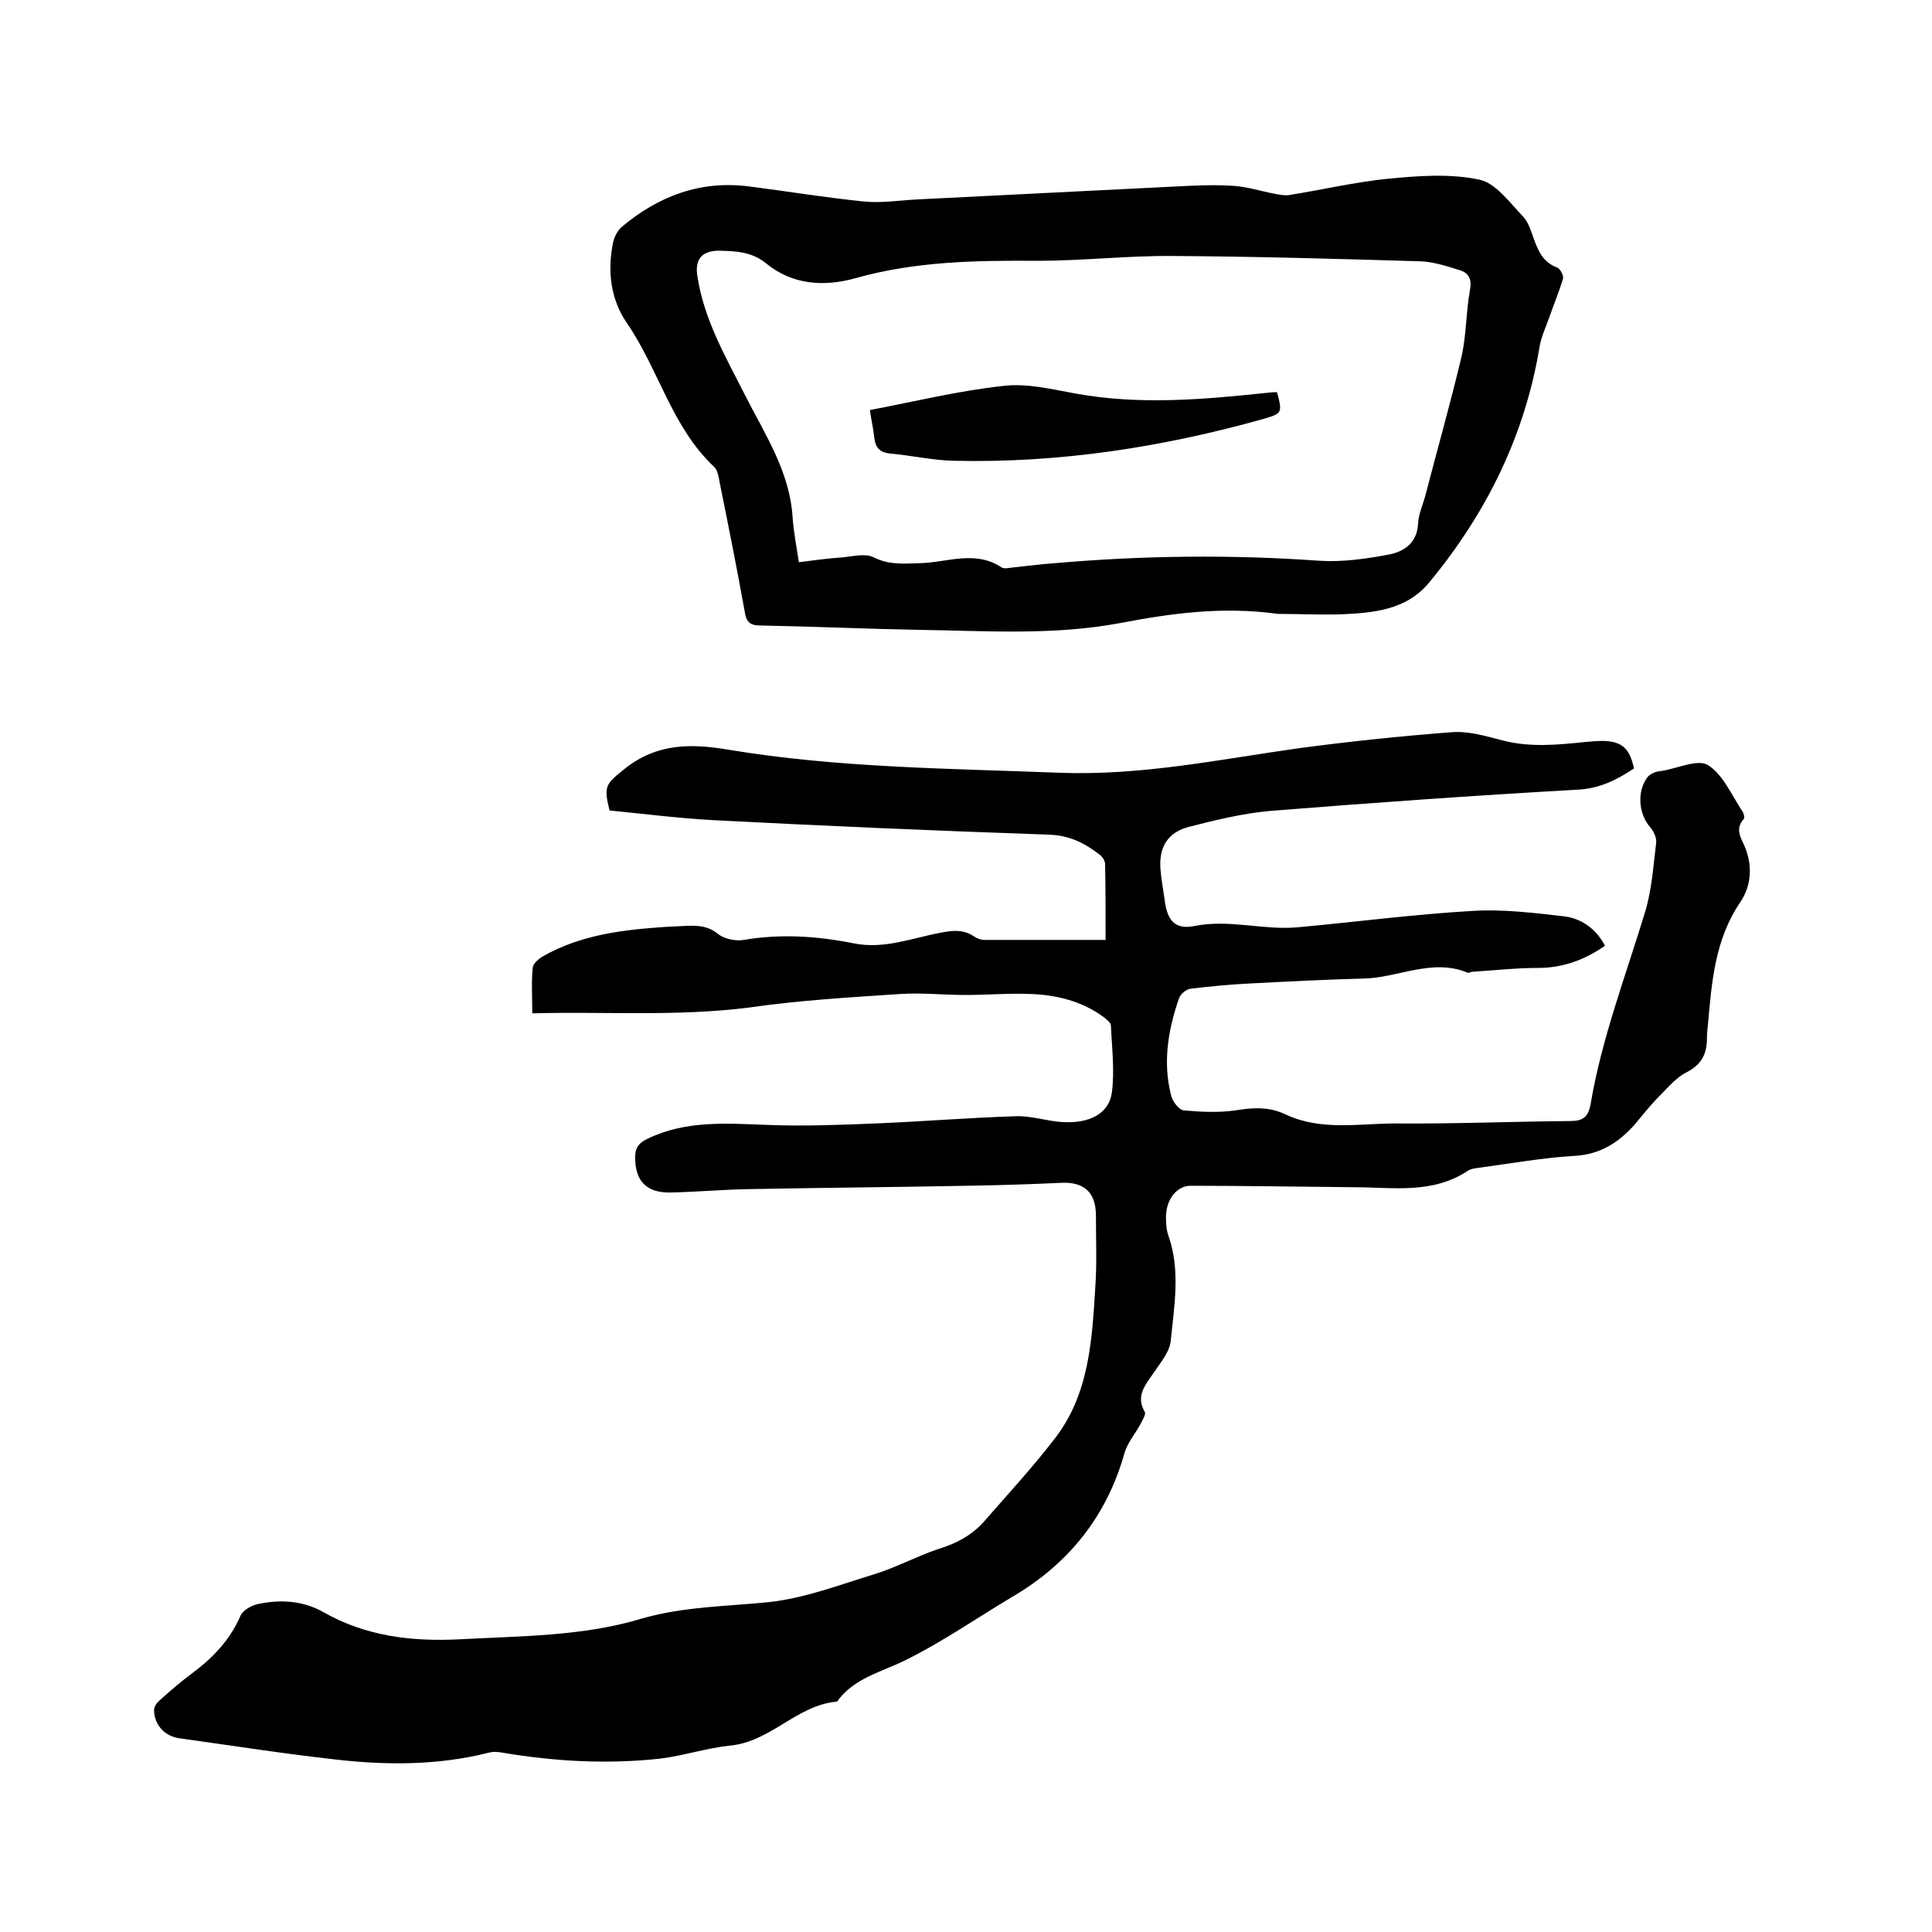 <svg enable-background="new 0 0 400 400" viewBox="0 0 400 400" xmlns="http://www.w3.org/2000/svg"><path d="m110.2 209.8c0-3.4-.2-6.5.1-9.5.1-.8 1.2-1.8 2.1-2.3 7.9-4.5 16.6-5.5 25.4-6.1 1.4-.1 2.7-.1 4.1-.2 2.4-.1 4.6-.1 6.8 1.7 1.3 1 3.6 1.5 5.3 1.2 7.6-1.3 15.2-.8 22.7.7 6.4 1.3 12.1-1.1 18.1-2.2 2.5-.5 4.7-.7 6.9.8.6.4 1.4.7 2.1.7h25.1c0-5.4 0-10.6-.1-15.7 0-.7-.6-1.6-1.2-2-3.1-2.4-6.3-4-10.6-4.1-23.2-.8-46.3-1.8-69.4-3-7.2-.4-14.3-1.3-21.4-2-1.3-5.2-.7-5.5 3.1-8.6 6.6-5.3 13.7-5.3 21.4-4 22.8 3.8 45.9 3.9 68.9 4.8 16.9.6 33-2.8 49.4-5.1 10.5-1.4 21-2.5 31.5-3.3 3.5-.3 7.1.8 10.6 1.7 5.8 1.5 11.5.9 17.3.3 1.2-.1 2.3-.2 3.5-.2 3.9.1 5.5 1.5 6.4 5.7-3.6 2.4-7.2 4.2-11.8 4.4-21.2 1.2-42.4 2.7-63.6 4.4-5.6.5-11.3 1.9-16.8 3.3-4.5 1.2-6.3 4.4-5.8 9.2.2 1.9.5 3.8.8 5.7.5 4.3 2 6.5 6.3 5.6 7.2-1.4 14.1.9 21.1.3 12.1-1.1 24.2-2.7 36.3-3.4 6.3-.4 12.7.4 18.9 1.1 3.6.4 6.7 2.5 8.6 6.1-4.3 3-8.8 4.6-13.9 4.6-4.5 0-9 .5-13.6.8-.3 0-.7.3-.9.2-7.4-3.1-14.5 1.1-21.7 1.2-7.7.2-15.4.6-23.1 1-4.2.2-8.4.6-12.6 1.1-.9.1-2.1 1.1-2.4 2-2.3 6.6-3.4 13.4-1.6 20.2.3 1.2 1.6 2.9 2.6 3 3.5.3 7.1.5 10.6 0 3.7-.6 7-.8 10.4.8 7.4 3.5 15.2 1.9 22.8 1.9 12.1.1 24.1-.4 36.2-.5 2.6 0 3.7-.8 4.2-3.4 2.3-13.7 7.3-26.7 11.3-39.9 1.4-4.6 1.7-9.5 2.3-14.4.1-1-.6-2.4-1.3-3.2-2.4-2.8-2.7-7.4-.5-10.3.4-.5 1-.8 1.5-1s1-.2 1.5-.3c3.2-.5 7.4-2.5 9.5-1.2 3.1 1.9 4.9 6.2 7.1 9.5.3.4.6 1.4.3 1.7-1.8 2-.6 3.8.2 5.6 1.7 4 1.4 8.2-.9 11.6-5.3 7.8-5.9 16.6-6.7 25.4-.1.9-.2 1.9-.2 2.8 0 3.2-1.1 5.4-4.2 7-2.2 1.1-3.9 3.2-5.7 5-1.9 1.9-3.5 4-5.2 6-3.3 3.6-7 6-12.2 6.3-6.7.4-13.4 1.6-20.1 2.5-.7.1-1.5.2-2.1.6-7.4 4.9-15.6 3.4-23.7 3.4-11.2-.1-22.4-.3-33.7-.3-2.9 0-5.1 2.9-5.1 6.5 0 1.4.1 2.8.6 4.1 2.4 7.1 1.1 14.3.4 21.4-.2 2.4-2.2 4.7-3.6 6.8-1.7 2.5-3.7 4.7-1.8 8 .3.5-.4 1.6-.8 2.4-1.1 2.1-2.8 4-3.4 6.2-3.7 13.1-11.6 22.9-23.2 29.7-7.4 4.4-14.4 9.3-22.1 13.1-5 2.5-10.7 3.7-14.2 8.6-8.3.7-13.7 8.3-22.1 9.1-4.9.5-9.6 2.1-14.5 2.7-10.9 1.2-21.7.6-32.5-1.2-1-.2-2.1-.3-3.1 0-10.4 2.6-21 2.6-31.5 1.4-10.8-1.2-21.6-2.9-32.4-4.4-3.1-.4-5.3-2.8-5.3-5.9 0-.7.6-1.5 1.2-2 2.1-1.9 4.3-3.8 6.6-5.5 4.3-3.2 7.9-6.9 10.1-12 .5-1.1 2.2-2.1 3.6-2.4 4.7-1 9.4-.7 13.6 1.7 8.8 5 18.3 6.1 28.2 5.6 12.7-.7 25.5-.6 37.7-4.3 8.7-2.5 17.5-2.5 26.3-3.4 7.4-.8 14.7-3.6 21.9-5.8 4.5-1.4 8.7-3.7 13.2-5.2 3.9-1.2 7.2-3 9.8-6.1 4.7-5.4 9.6-10.7 14-16.4 7.5-9.4 8-20.9 8.7-32.2.3-4.7.1-9.5.1-14.3 0-4.9-2.5-7.1-7.4-6.8-6.4.3-12.9.5-19.3.6-15.1.3-30.3.4-45.4.7-5.4.1-10.8.6-16.2.7-4.9 0-7.1-2.5-7.1-7.3 0-2 .8-3 2.5-3.8 8-3.9 16.4-3.2 24.9-2.9 7.5.3 15 0 22.4-.3 9.7-.4 19.4-1.2 29.1-1.5 3.1-.1 6.3 1 9.4 1.2 5.7.4 9.8-1.7 10.4-6.1.6-4.6 0-9.3-.2-13.9 0-.6-1-1.3-1.6-1.8-4.4-3.2-9.6-4.5-14.9-4.7-4.5-.2-9.1.2-13.6.2s-9.1-.5-13.6-.2c-10.4.7-20.9 1.3-31.2 2.8-15.1 1.9-29.8.8-44.9 1.2z"/><path d="m264.6 127.1c-11.6-1.6-22.2-.1-32.7 1.9-13.9 2.6-27.8 1.6-41.8 1.4-10.9-.2-21.8-.7-32.7-.9-2.2 0-2.9-.8-3.2-2.8-1.6-8.9-3.4-17.9-5.2-26.8-.2-1.1-.4-2.5-1.1-3.2-8.8-8.2-11.5-20.2-18.1-29.8-3.3-4.8-4.1-10.6-2.9-16.5.2-1.2.9-2.6 1.8-3.4 7.6-6.4 16.3-9.7 26.4-8.4 7.9 1 15.7 2.3 23.6 3.1 3.6.4 7.4-.2 11-.4 18-.9 35.9-1.8 53.9-2.7 4-.2 8-.4 12-.1 2.8.2 5.5 1.1 8.2 1.6 1 .2 2.1.4 3 .3 6.9-1.1 13.7-2.7 20.6-3.4 6.3-.6 12.8-1.1 18.9.2 3.4.7 6.3 4.8 9.1 7.7 1.2 1.3 1.7 3.4 2.4 5.2.9 2.4 2 4.3 4.6 5.3.6.2 1.4 1.7 1.2 2.3-.8 2.7-1.9 5.3-2.8 7.9-.7 2-1.6 3.9-2 5.9-3 18.5-11 34.7-22.9 49.1-4.8 5.8-11.7 6.3-18.5 6.6-4.6.1-9.1-.1-12.8-.1zm-99.2-10.7c3.1-.4 6-.8 9-1 2.2-.2 4.8-.9 6.5 0 3.2 1.6 6.2 1.3 9.5 1.2 5.6-.1 11.5-2.8 17 .9.5.3 1.5.1 2.2 0 2.9-.3 5.9-.7 8.8-.9 18.3-1.6 36.5-1.8 54.8-.5 4.7.3 9.7-.4 14.4-1.3 3.1-.6 5.8-2.4 6-6.4.1-2 1-3.9 1.5-5.8 2.5-9.6 5.2-19.1 7.5-28.8 1-4.4.9-9 1.7-13.5.5-2.4-.1-3.8-2.2-4.4-2.6-.8-5.3-1.7-8-1.8-17-.5-34-1-51.1-1.1-9.4-.1-18.8 1-28.2 1-12.7-.1-25.3.1-37.7 3.6-6.4 1.8-13 1.4-18.4-3-3-2.5-6.3-2.6-9.8-2.7-3.7 0-5.1 1.9-4.5 5.4 1.4 9 5.9 16.7 9.9 24.6 4.1 8.1 9.2 15.7 9.8 25.2.2 3 .8 6 1.3 9.3z"/><path d="m180.1 84.9c9.4-1.8 18.4-4 27.6-5 4.9-.6 10.1.7 15.1 1.6 13.3 2.4 26.5 1.2 39.8-.2.6-.1 1.2-.1 1.8-.1 1.1 4.2 1.1 4.4-2.7 5.5-21 5.9-42.4 9.2-64.2 8.7-4.4-.1-8.8-1.1-13.2-1.5-2.2-.2-3.1-1.3-3.3-3.4-.2-1.8-.6-3.5-.9-5.6z"/></svg>